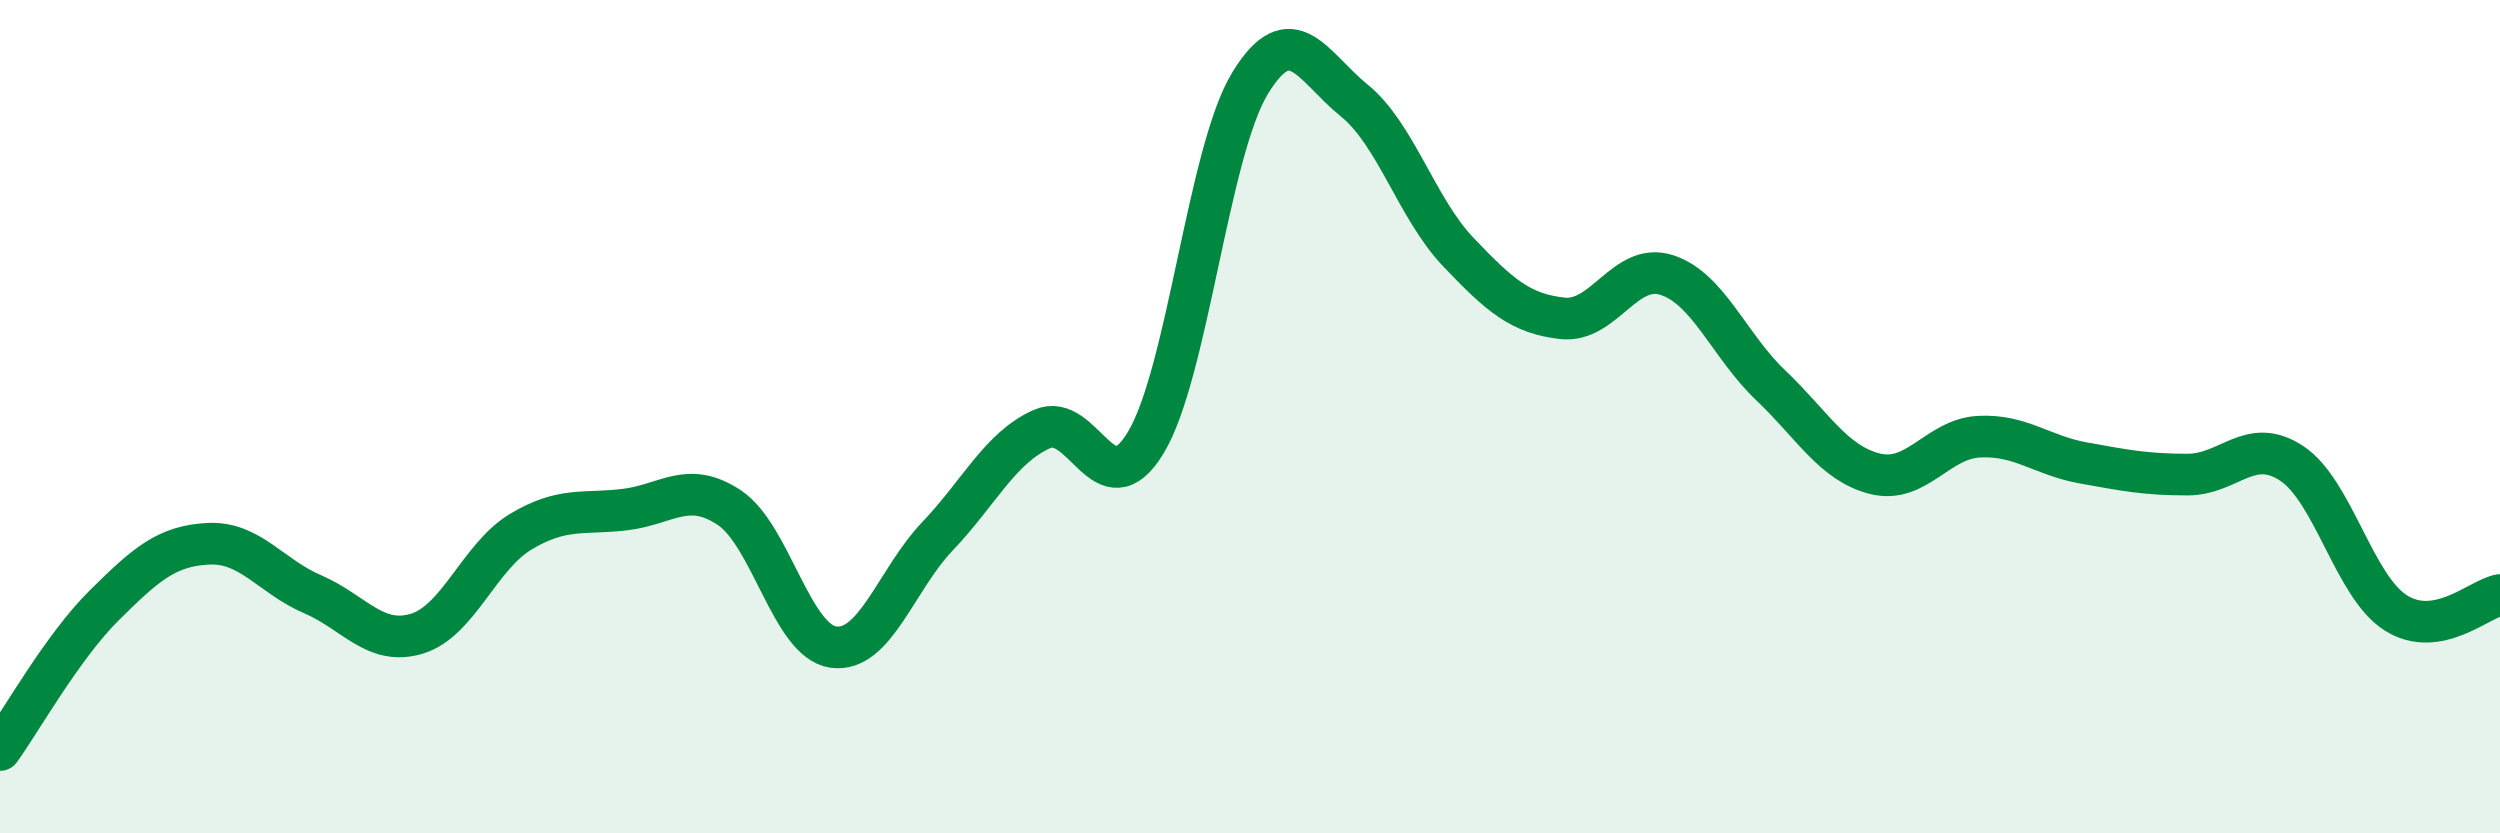 
    <svg width="60" height="20" viewBox="0 0 60 20" xmlns="http://www.w3.org/2000/svg">
      <path
        d="M 0,18 C 0.5,17.31 1.5,15.52 2.5,14.53 C 3.5,13.54 4,13.1 5,13.05 C 6,13 6.5,13.83 7.5,14.26 C 8.5,14.69 9,15.51 10,15.21 C 11,14.91 11.5,13.36 12.5,12.76 C 13.5,12.16 14,12.35 15,12.23 C 16,12.11 16.5,11.52 17.5,12.18 C 18.5,12.84 19,15.39 20,15.53 C 21,15.67 21.5,13.92 22.5,12.87 C 23.5,11.82 24,10.75 25,10.3 C 26,9.85 26.5,12.28 27.5,10.62 C 28.5,8.96 29,3.64 30,2 C 31,0.36 31.5,1.6 32.5,2.41 C 33.5,3.22 34,5 35,6.05 C 36,7.1 36.5,7.53 37.5,7.64 C 38.5,7.75 39,6.28 40,6.6 C 41,6.92 41.5,8.3 42.5,9.25 C 43.5,10.2 44,11.12 45,11.37 C 46,11.62 46.5,10.53 47.5,10.48 C 48.5,10.43 49,10.93 50,11.11 C 51,11.29 51.5,11.39 52.5,11.39 C 53.5,11.39 54,10.46 55,11.12 C 56,11.78 56.5,14.08 57.5,14.71 C 58.5,15.34 59.5,14.37 60,14.28L60 20L0 20Z"
        fill="#008740"
        opacity="0.1"
        stroke-linecap="round"
        stroke-linejoin="round"
      />
      <path
        d="M 0,18 C 0.5,17.31 1.5,15.52 2.5,14.53 C 3.5,13.54 4,13.1 5,13.05 C 6,13 6.5,13.83 7.5,14.26 C 8.5,14.69 9,15.51 10,15.21 C 11,14.91 11.5,13.36 12.5,12.76 C 13.5,12.16 14,12.35 15,12.23 C 16,12.11 16.5,11.52 17.5,12.18 C 18.5,12.84 19,15.39 20,15.53 C 21,15.67 21.5,13.92 22.5,12.87 C 23.5,11.82 24,10.75 25,10.3 C 26,9.85 26.5,12.28 27.5,10.62 C 28.5,8.96 29,3.64 30,2 C 31,0.36 31.5,1.6 32.5,2.41 C 33.5,3.22 34,5 35,6.05 C 36,7.1 36.5,7.53 37.5,7.64 C 38.5,7.75 39,6.28 40,6.6 C 41,6.92 41.5,8.3 42.5,9.25 C 43.5,10.2 44,11.12 45,11.37 C 46,11.62 46.5,10.53 47.5,10.48 C 48.5,10.43 49,10.93 50,11.11 C 51,11.29 51.5,11.39 52.5,11.39 C 53.5,11.39 54,10.46 55,11.12 C 56,11.78 56.5,14.08 57.5,14.71 C 58.5,15.34 59.5,14.37 60,14.28"
        stroke="#008740"
        stroke-width="1"
        fill="none"
        stroke-linecap="round"
        stroke-linejoin="round"
      />
    </svg>
  